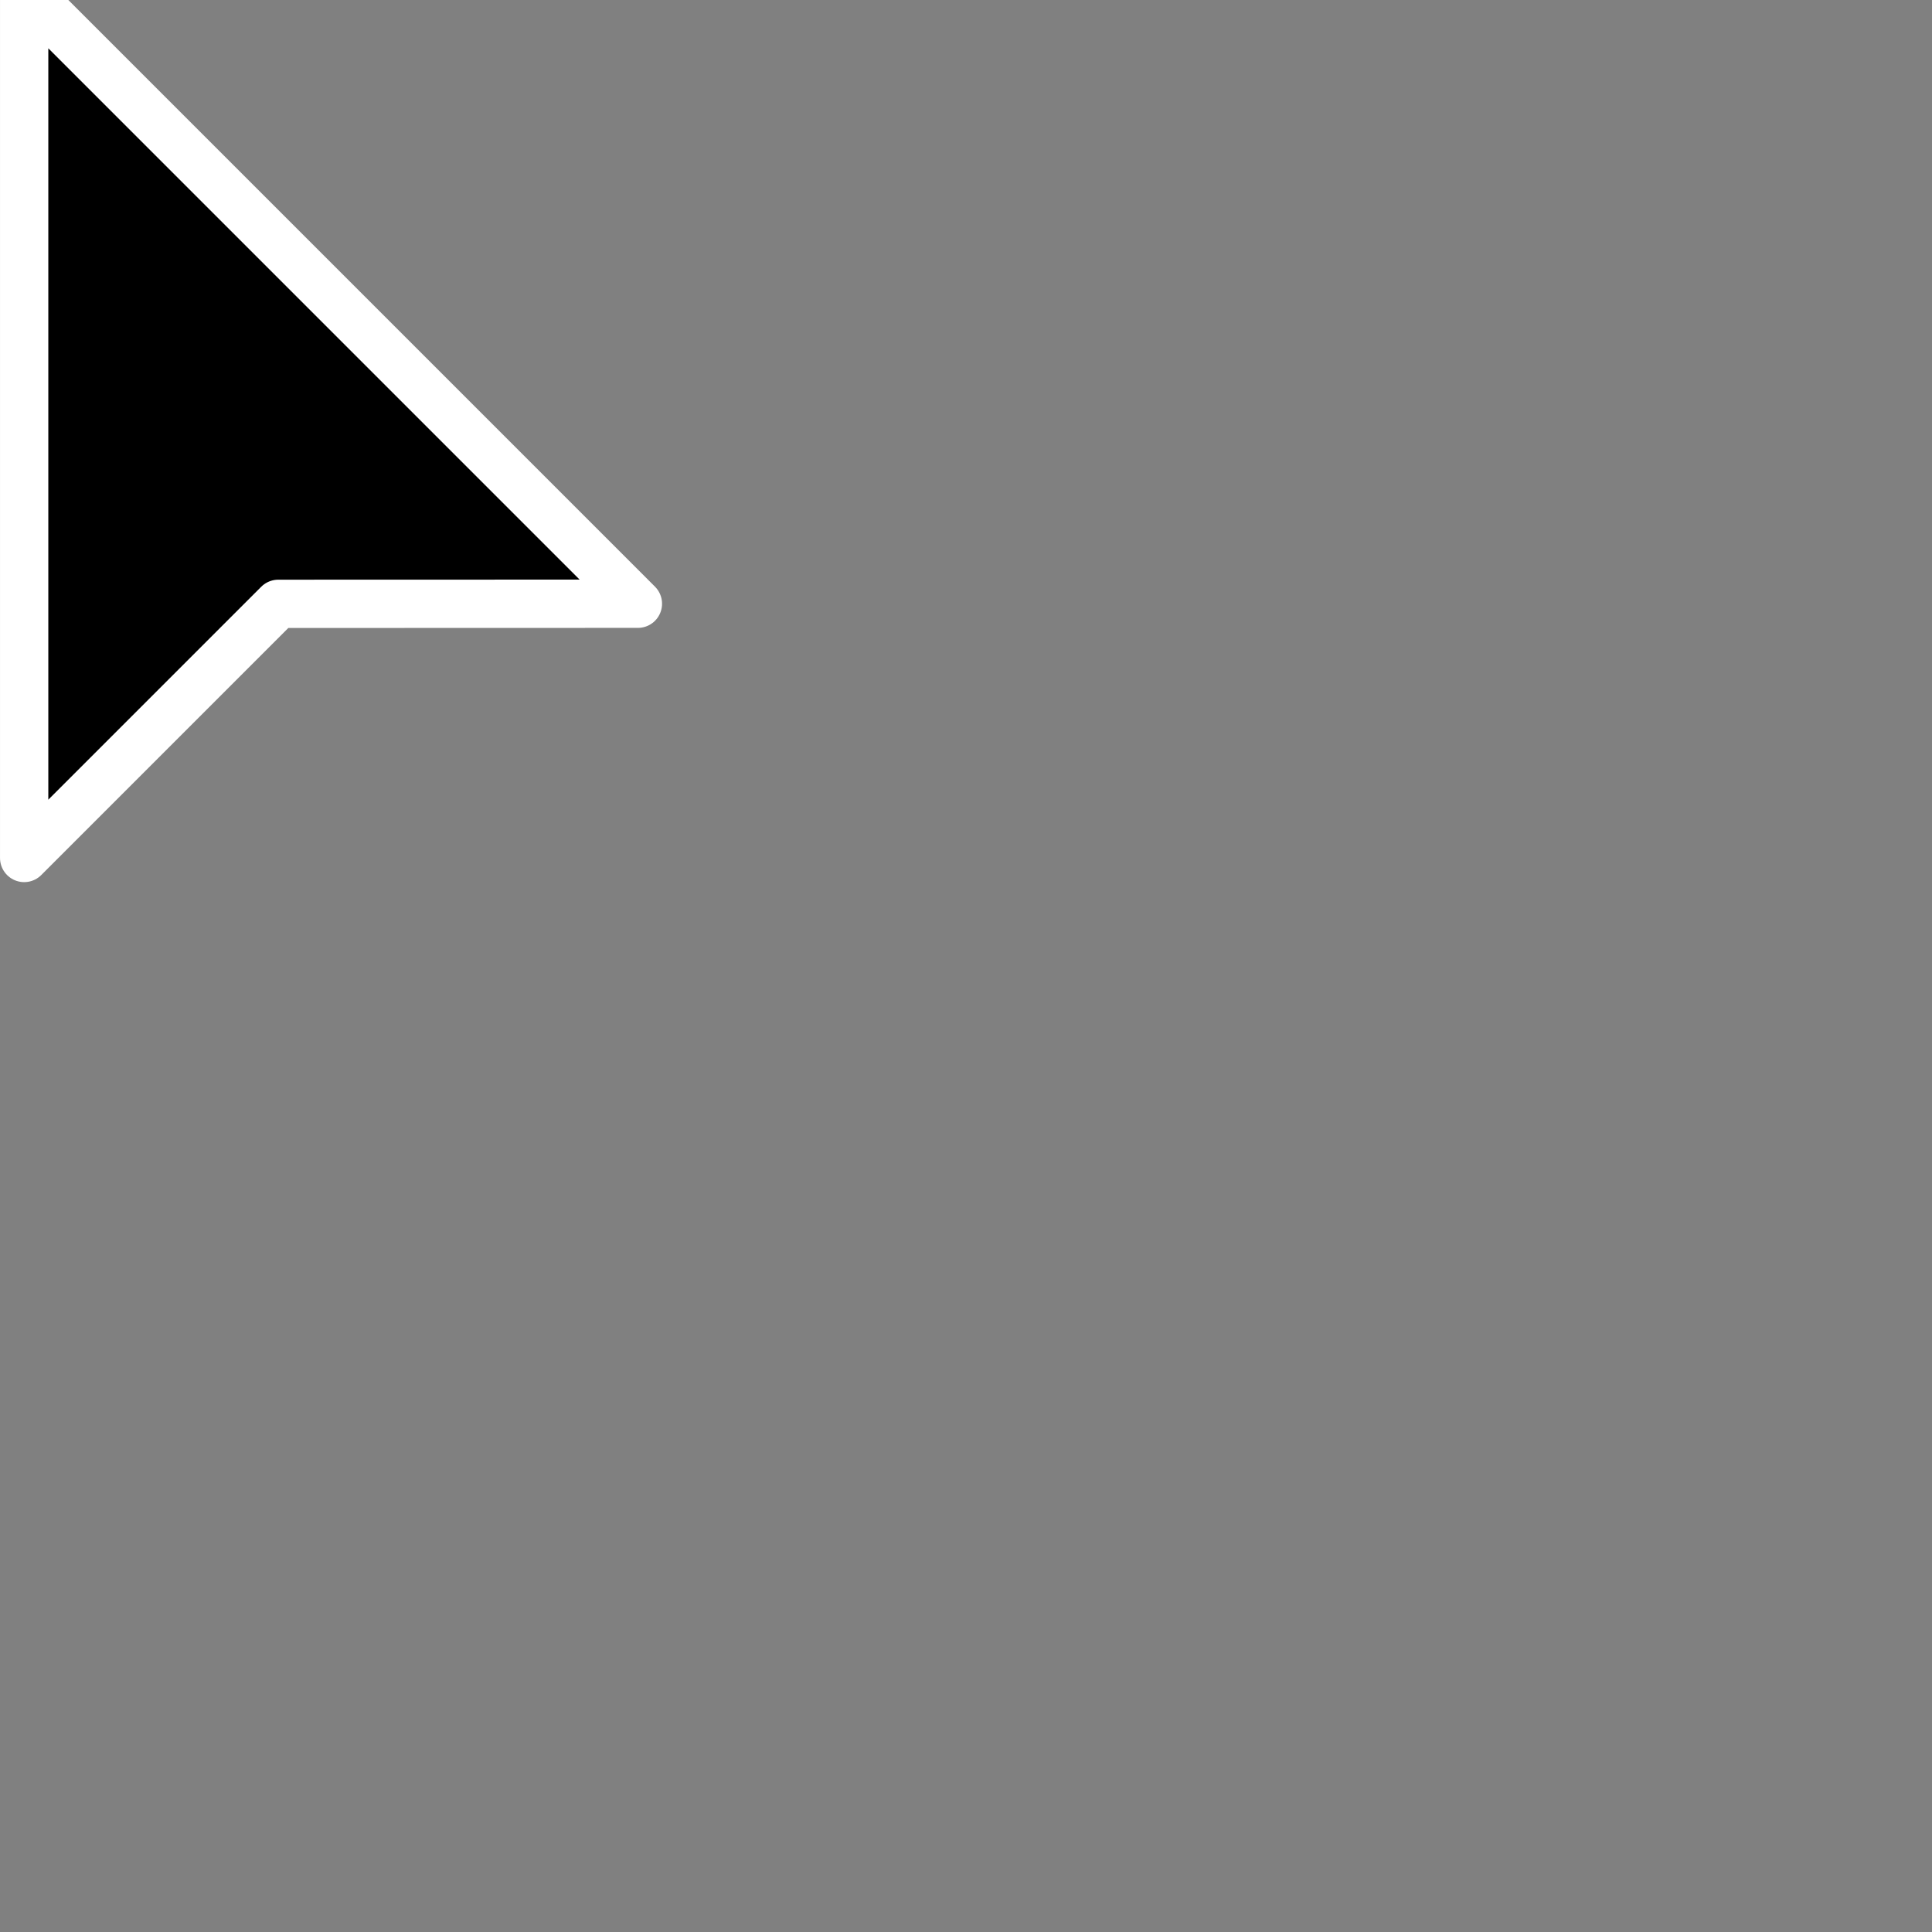 <?xml version="1.0" encoding="UTF-8"?>
<svg width="264px" height="264px" viewBox="0 0 40 40" version="1.1" xmlns="http://www.w3.org/2000/svg" xmlns:xlink="http://www.w3.org/1999/xlink">
    <rect x="0" y="0" width="40" height="40" fill="#808080" stroke="none"/>
    <title>Cursor/CL-C</title>
    <g id="Cursor/CL-C" stroke="none" stroke-width="1" fill="none" fill-rule="evenodd" stroke-linejoin="round">
        <path d="M-3.389,1.404 L9.318,14.111 L1.877,14.111 L-3.389,19.374 L-3.389,1.404 Z" id="路径-21备份-2" stroke="#FFFFFF" fill="#000000" transform="translate(2.611, 10.389) scale(-1, 1) rotate(-315) translate(-2.611, -10.389) "></path>
    </g>
</svg>